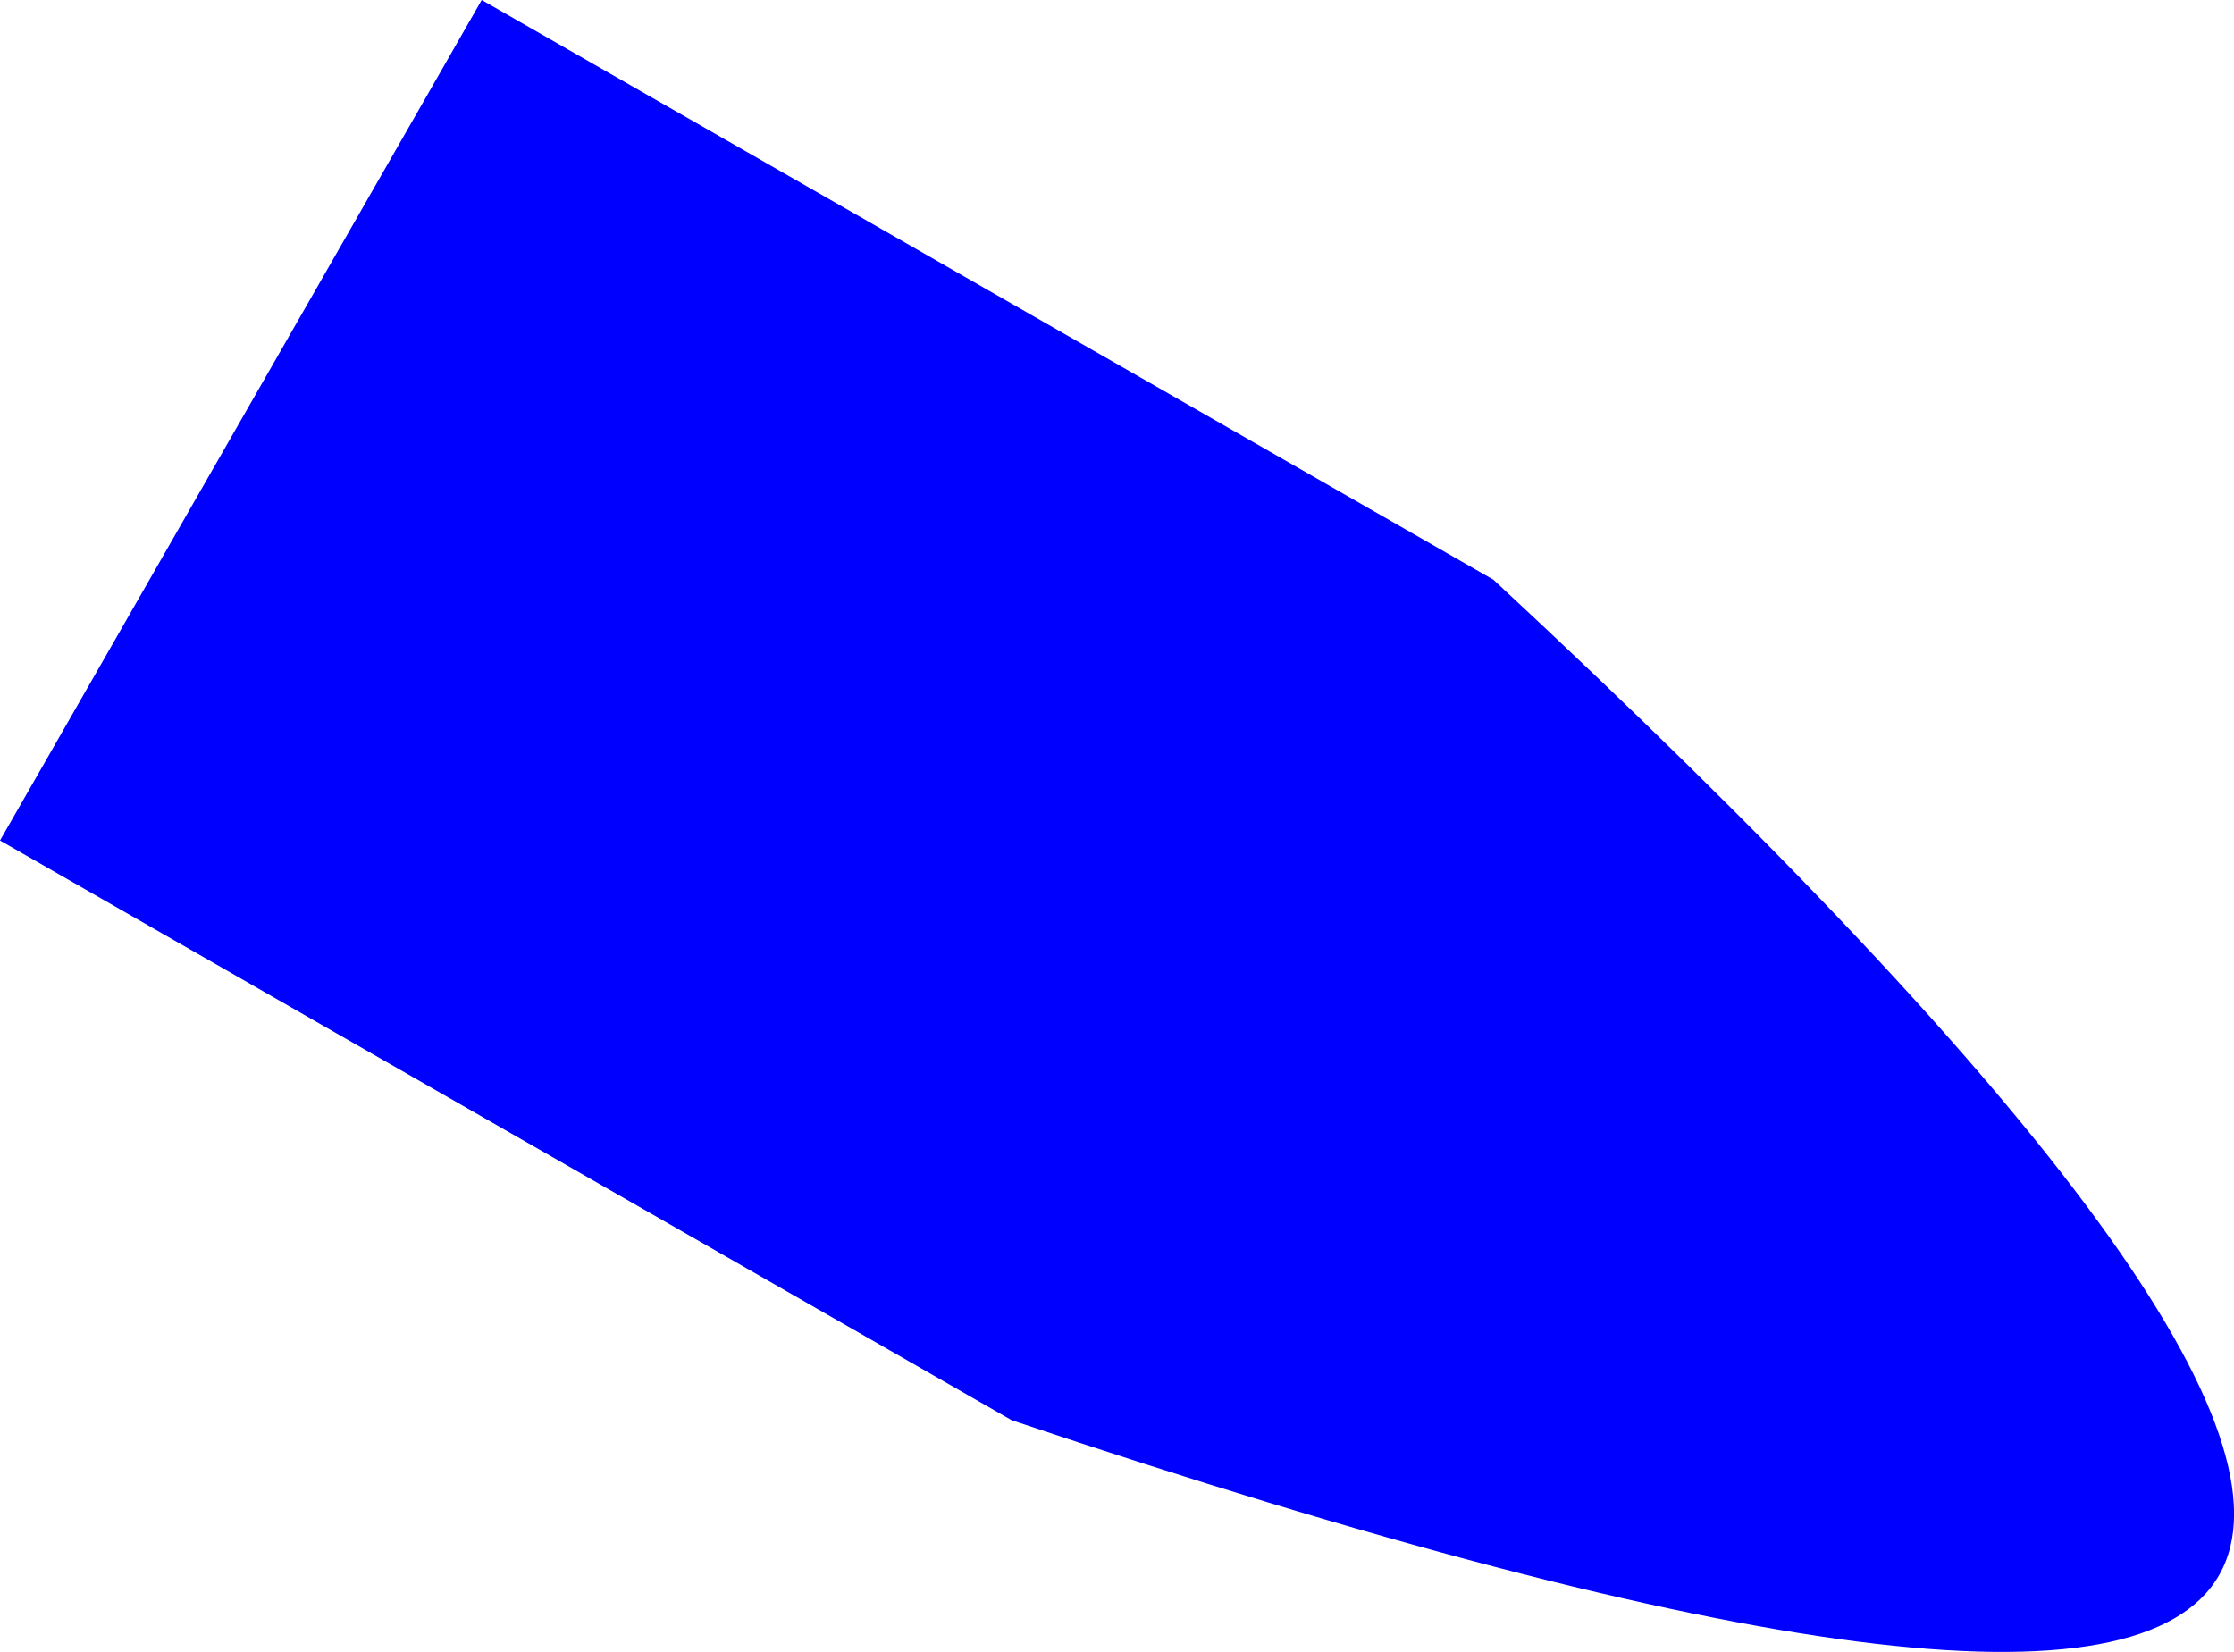 <?xml version="1.0" encoding="UTF-8" standalone="no"?>
<svg xmlns:xlink="http://www.w3.org/1999/xlink" height="167.55px" width="226.55px" xmlns="http://www.w3.org/2000/svg">
  <g transform="matrix(1.0, 0.0, 0.0, 1.0, -336.25, -232.4)">
    <path d="M336.25 317.65 L385.1 232.4 487.7 291.2 Q659.3 450.5 438.85 376.45 L336.25 317.65" fill="#0000ff" fill-rule="evenodd" stroke="none"/>
  </g>
</svg>
